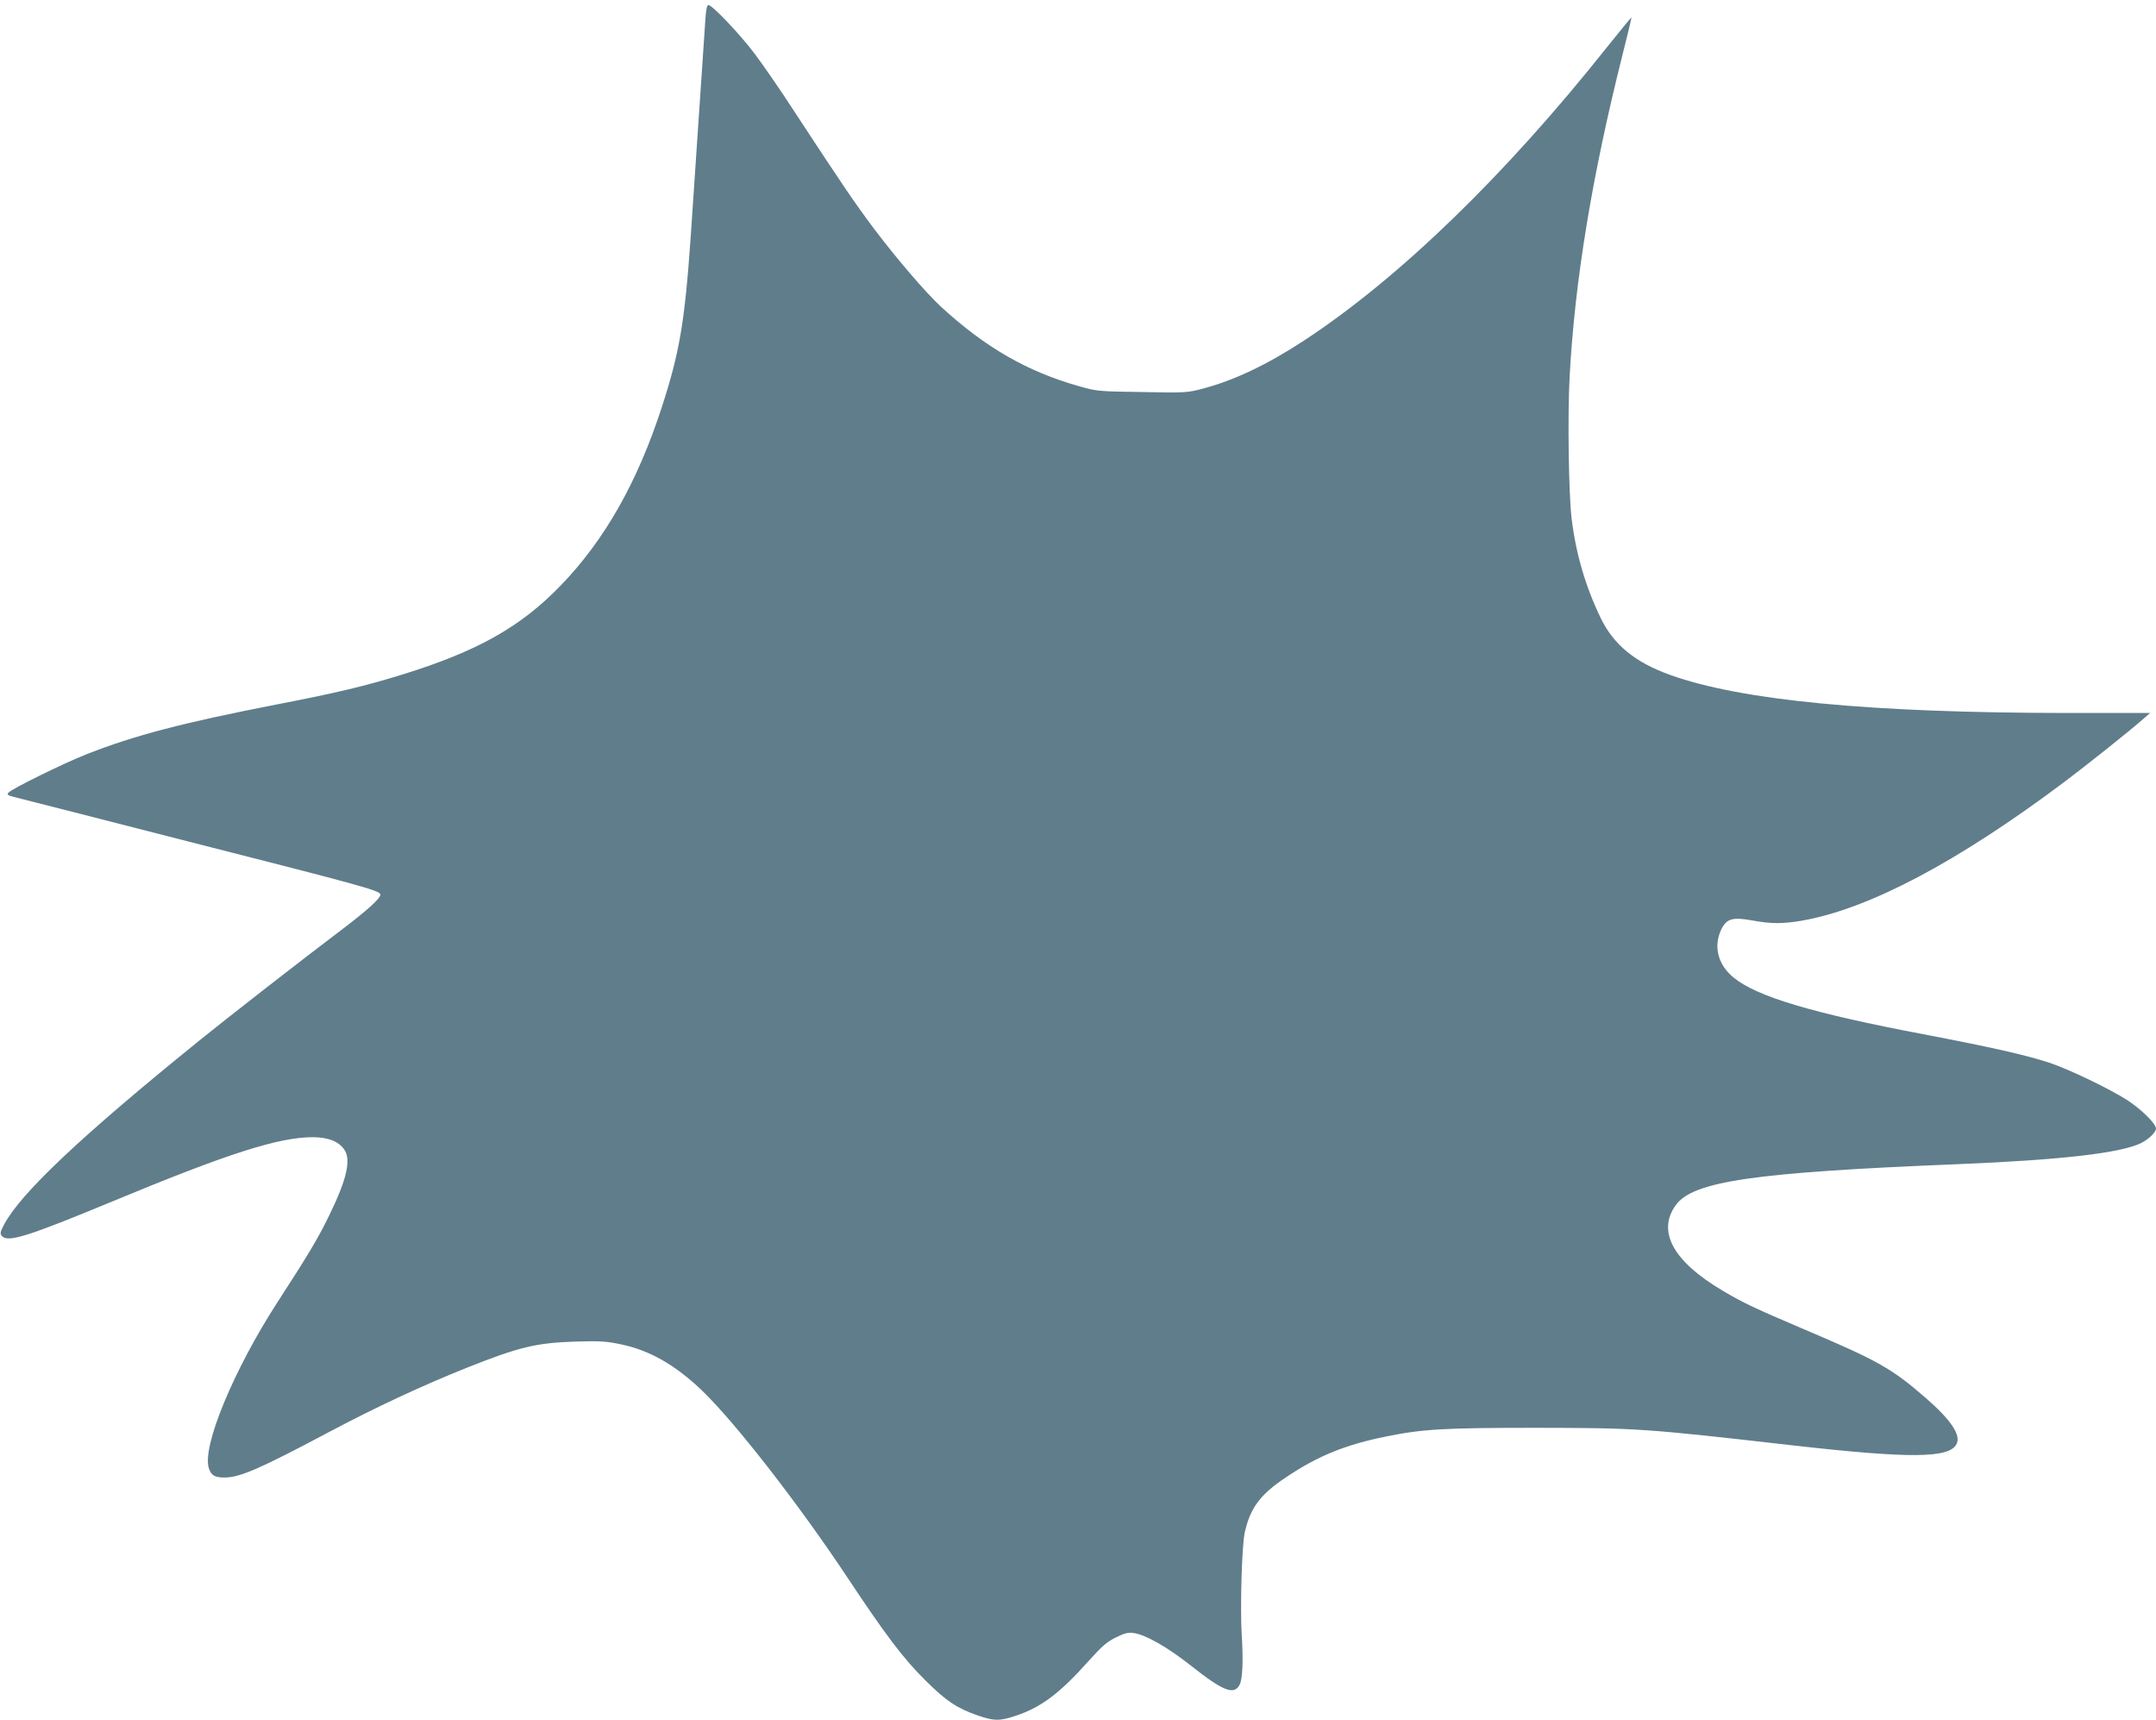<?xml version="1.0" standalone="no"?>
<!DOCTYPE svg PUBLIC "-//W3C//DTD SVG 20010904//EN"
 "http://www.w3.org/TR/2001/REC-SVG-20010904/DTD/svg10.dtd">
<svg version="1.0" xmlns="http://www.w3.org/2000/svg"
 width="1280pt" height="1021pt" viewBox="0 0 1280 1021"
 preserveAspectRatio="xMidYMid meet">
<g transform="translate(0,1021) scale(0.1,-0.1)"
fill="#607d8b" stroke="none">
<path d="M4187 10083 c-19 -275 -78 -1157 -87 -1288 -35 -499 -66 -679 -171
-1002 -144 -444 -339 -788 -599 -1057 -238 -247 -496 -392 -942 -530 -216 -67
-387 -108 -738 -176 -566 -110 -851 -185 -1134 -296 -142 -56 -447 -206 -467
-230 -8 -10 -2 -15 28 -23 21 -5 488 -124 1038 -265 1022 -260 1136 -291 1143
-314 6 -20 -74 -93 -238 -217 -220 -166 -666 -513 -840 -654 -698 -565 -1054
-900 -1155 -1088 -24 -45 -26 -55 -14 -69 34 -41 150 -5 659 206 684 284 985
380 1187 380 89 0 152 -24 186 -72 43 -59 17 -177 -89 -393 -65 -135 -127
-237 -307 -515 -261 -403 -449 -858 -407 -985 14 -43 35 -55 93 -55 90 0 210
52 611 265 288 153 561 280 831 388 307 122 407 146 640 154 147 4 184 2 269
-16 171 -35 322 -121 480 -271 196 -187 579 -679 868 -1115 225 -339 331 -480
463 -610 122 -122 188 -165 309 -207 99 -34 130 -34 224 -3 152 50 263 133
436 327 78 87 107 112 161 139 52 25 73 31 105 26 70 -9 202 -84 342 -195 190
-150 254 -175 287 -113 18 32 23 143 13 297 -10 164 1 533 18 608 33 147 93
227 249 330 188 126 353 192 593 240 216 44 344 51 893 51 593 -1 634 -3 1525
-105 692 -78 924 -76 966 9 27 53 -34 144 -185 275 -201 174 -280 219 -721
406 -291 124 -358 155 -483 229 -294 174 -391 352 -278 508 103 142 465 194
1676 243 614 25 968 66 1088 126 44 22 87 64 87 85 0 29 -87 115 -172 170
-105 67 -340 180 -455 219 -141 47 -350 94 -753 171 -655 124 -989 223 -1127
336 -94 76 -122 186 -74 286 32 65 67 75 187 53 111 -20 177 -20 290 -1 398
69 924 347 1559 823 134 101 386 301 470 375 l40 35 -495 0 c-1164 1 -1929 74
-2352 225 -210 75 -337 179 -414 337 -90 186 -147 379 -173 588 -18 144 -25
620 -12 852 31 565 132 1179 310 1890 33 129 58 236 57 237 -1 1 -67 -79 -147
-179 -603 -759 -1234 -1370 -1795 -1738 -220 -144 -413 -236 -600 -286 -94
-25 -102 -26 -363 -21 -261 4 -268 4 -376 35 -308 87 -557 231 -818 471 -92
85 -266 288 -400 466 -115 154 -178 246 -482 710 -75 116 -176 261 -223 324
-88 117 -253 291 -276 291 -9 0 -15 -27 -19 -97z"/>
</g>
</svg>
